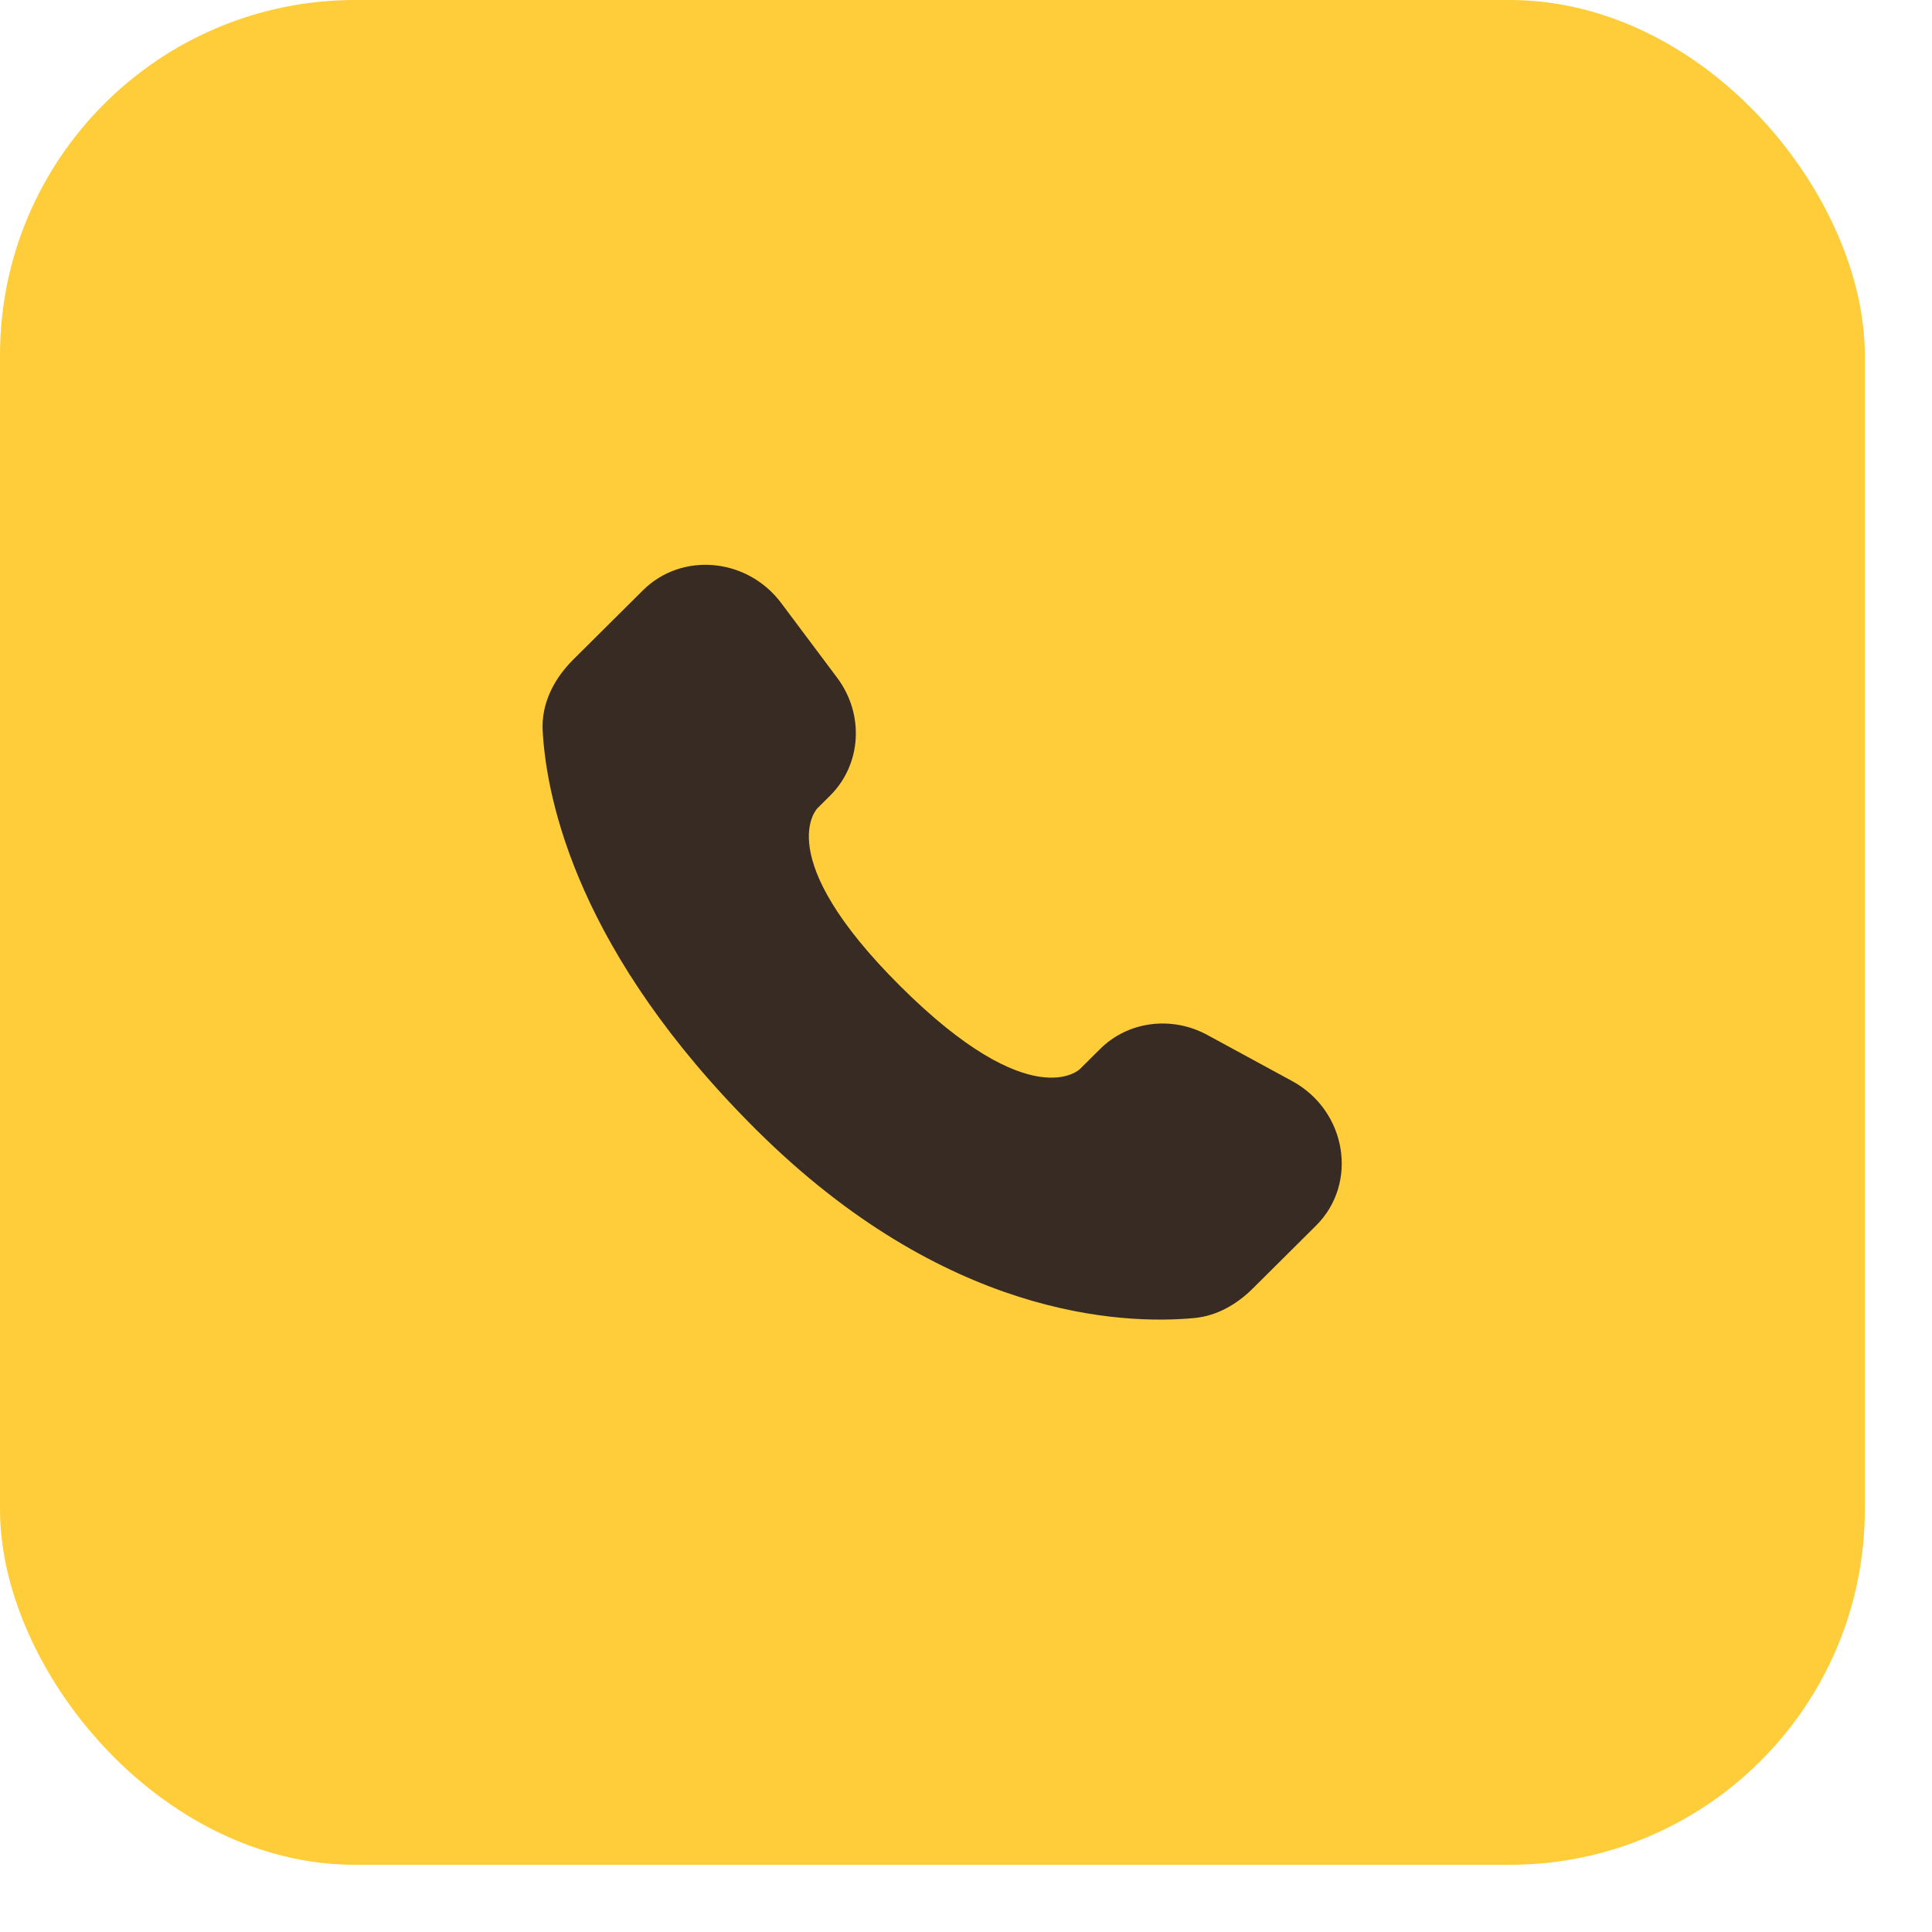 <?xml version="1.0" encoding="UTF-8"?> <svg xmlns="http://www.w3.org/2000/svg" width="27" height="27" viewBox="0 0 27 27" fill="none"><rect width="26.061" height="26.061" rx="4.964" fill="#FFCD39"></rect><path d="M15.374 14.66L15.091 14.941C15.091 14.941 14.419 15.609 12.586 13.786C10.752 11.963 11.424 11.295 11.424 11.295L11.602 11.118C12.04 10.682 12.082 9.982 11.699 9.471L10.917 8.427C10.443 7.794 9.528 7.71 8.985 8.25L8.011 9.218C7.742 9.486 7.562 9.832 7.584 10.217C7.64 11.202 8.085 13.319 10.57 15.79C13.205 18.41 15.678 18.514 16.689 18.42C17.009 18.39 17.287 18.227 17.511 18.004L18.392 17.128C18.987 16.537 18.82 15.522 18.058 15.108L16.873 14.464C16.373 14.192 15.764 14.272 15.374 14.66Z" fill="#372B24"></path></svg> 